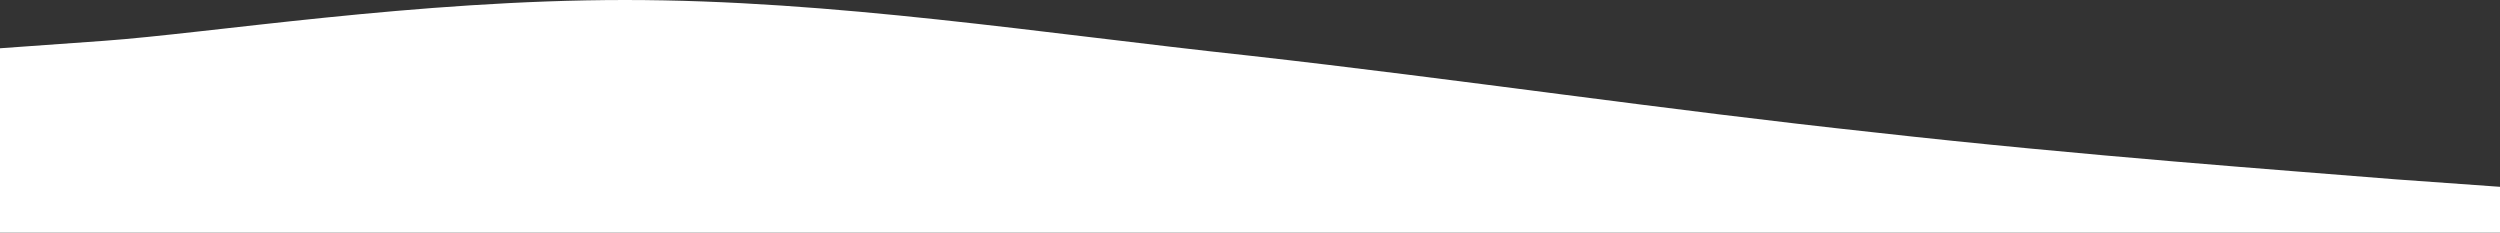 <svg width="1440" height="134" viewBox="0 0 1440 134" fill="none" xmlns="http://www.w3.org/2000/svg">
<rect x="0" y="0" width="1440" height="134" fill="#333333" stroke="none"/>
<path fill-rule="evenodd" clip-rule="evenodd" d="M0 27.802L60 23.505C120 19.208 240 0 360 0C480 0 600 19.208 720 32.099C840 45.604 960 63.406 1080 76.297C1200 89.802 1320 98.396 1380 103.307L1440 107.604V134H1380C1320 134 1200 134 1080 134C960 134 840 134 720 134C600 134 480 134 360 134C240 134 120 134 60 134H0V27.802Z" fill="white"/>
</svg>
